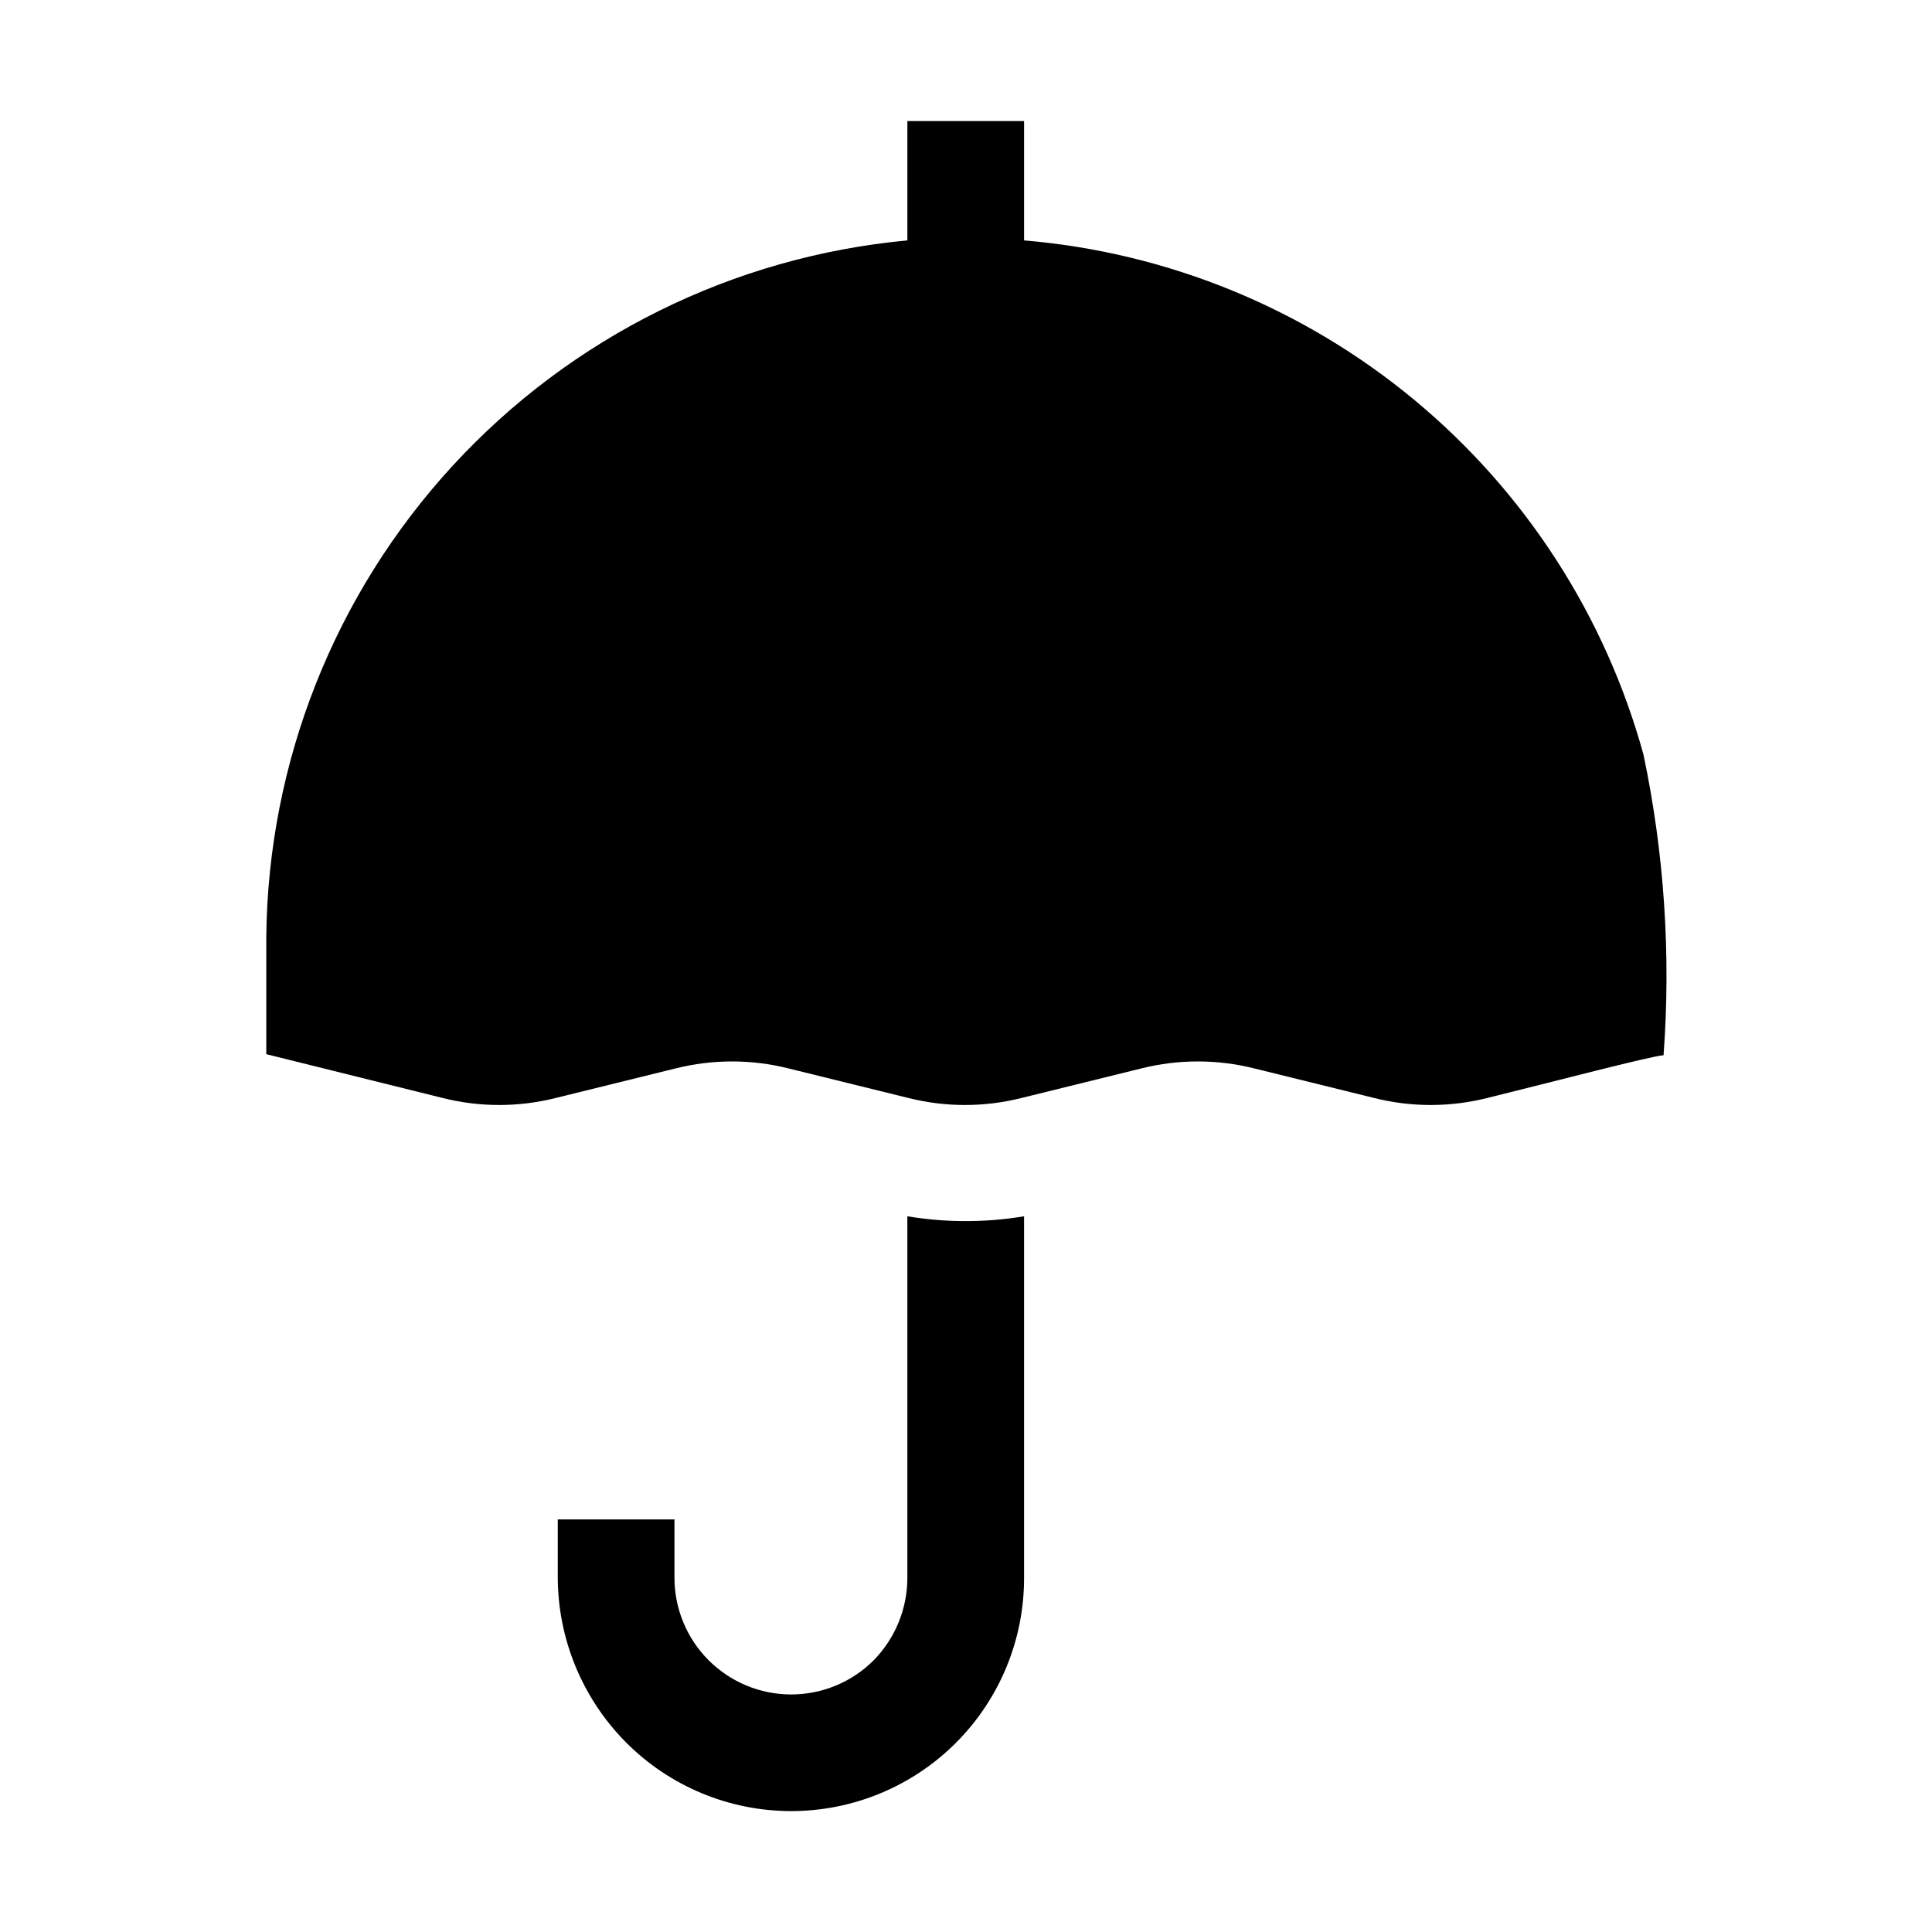 <?xml version="1.0" encoding="UTF-8"?>
<!-- The Best Svg Icon site in the world: iconSvg.co, Visit us! https://iconsvg.co -->
<svg fill="#000000" width="800px" height="800px" version="1.1" viewBox="144 144 512 512" xmlns="http://www.w3.org/2000/svg">
 <g>
  <path d="m384.46 466.33v95.727c0.023 8.215-3.195 16.109-8.957 21.969-5.812 5.793-13.684 9.039-21.891 9.023-8.203-0.016-16.062-3.289-21.855-9.102-5.789-5.812-9.031-13.688-9.016-21.891v-15.395h-30.926v15.395c0.047 16.359 6.531 32.043 18.051 43.664 11.566 11.648 27.297 18.215 43.715 18.238 16.414 0.023 32.164-6.492 43.766-18.109 11.598-11.617 18.09-27.379 18.043-43.793v-95.727c-10.242 1.703-20.691 1.703-30.93 0z"/>
  <path d="m579.55 344.02c-10.121-36.789-31.293-69.59-60.648-93.965-29.355-24.375-65.484-39.156-103.51-42.344v-31.629h-30.93v31.629c-46.141 4.293-89.051 25.539-120.43 59.637-31.383 34.098-49.008 78.617-49.465 124.95v31.066l46.742 11.617c9.828 2.473 20.117 2.473 29.945 0l31.77-7.836c9.832-2.469 20.117-2.469 29.949 0l31.77 7.836c9.828 2.473 20.117 2.473 29.945 0l31.77-7.836c9.828-2.469 20.117-2.469 29.949 0l31.77 7.836h-0.004c9.832 2.473 20.121 2.473 29.949 0 17.074-4.199 43.105-11.055 46.742-11.336 1.973-26.66 0.184-53.465-5.316-79.629z"/>
 </g>
</svg>